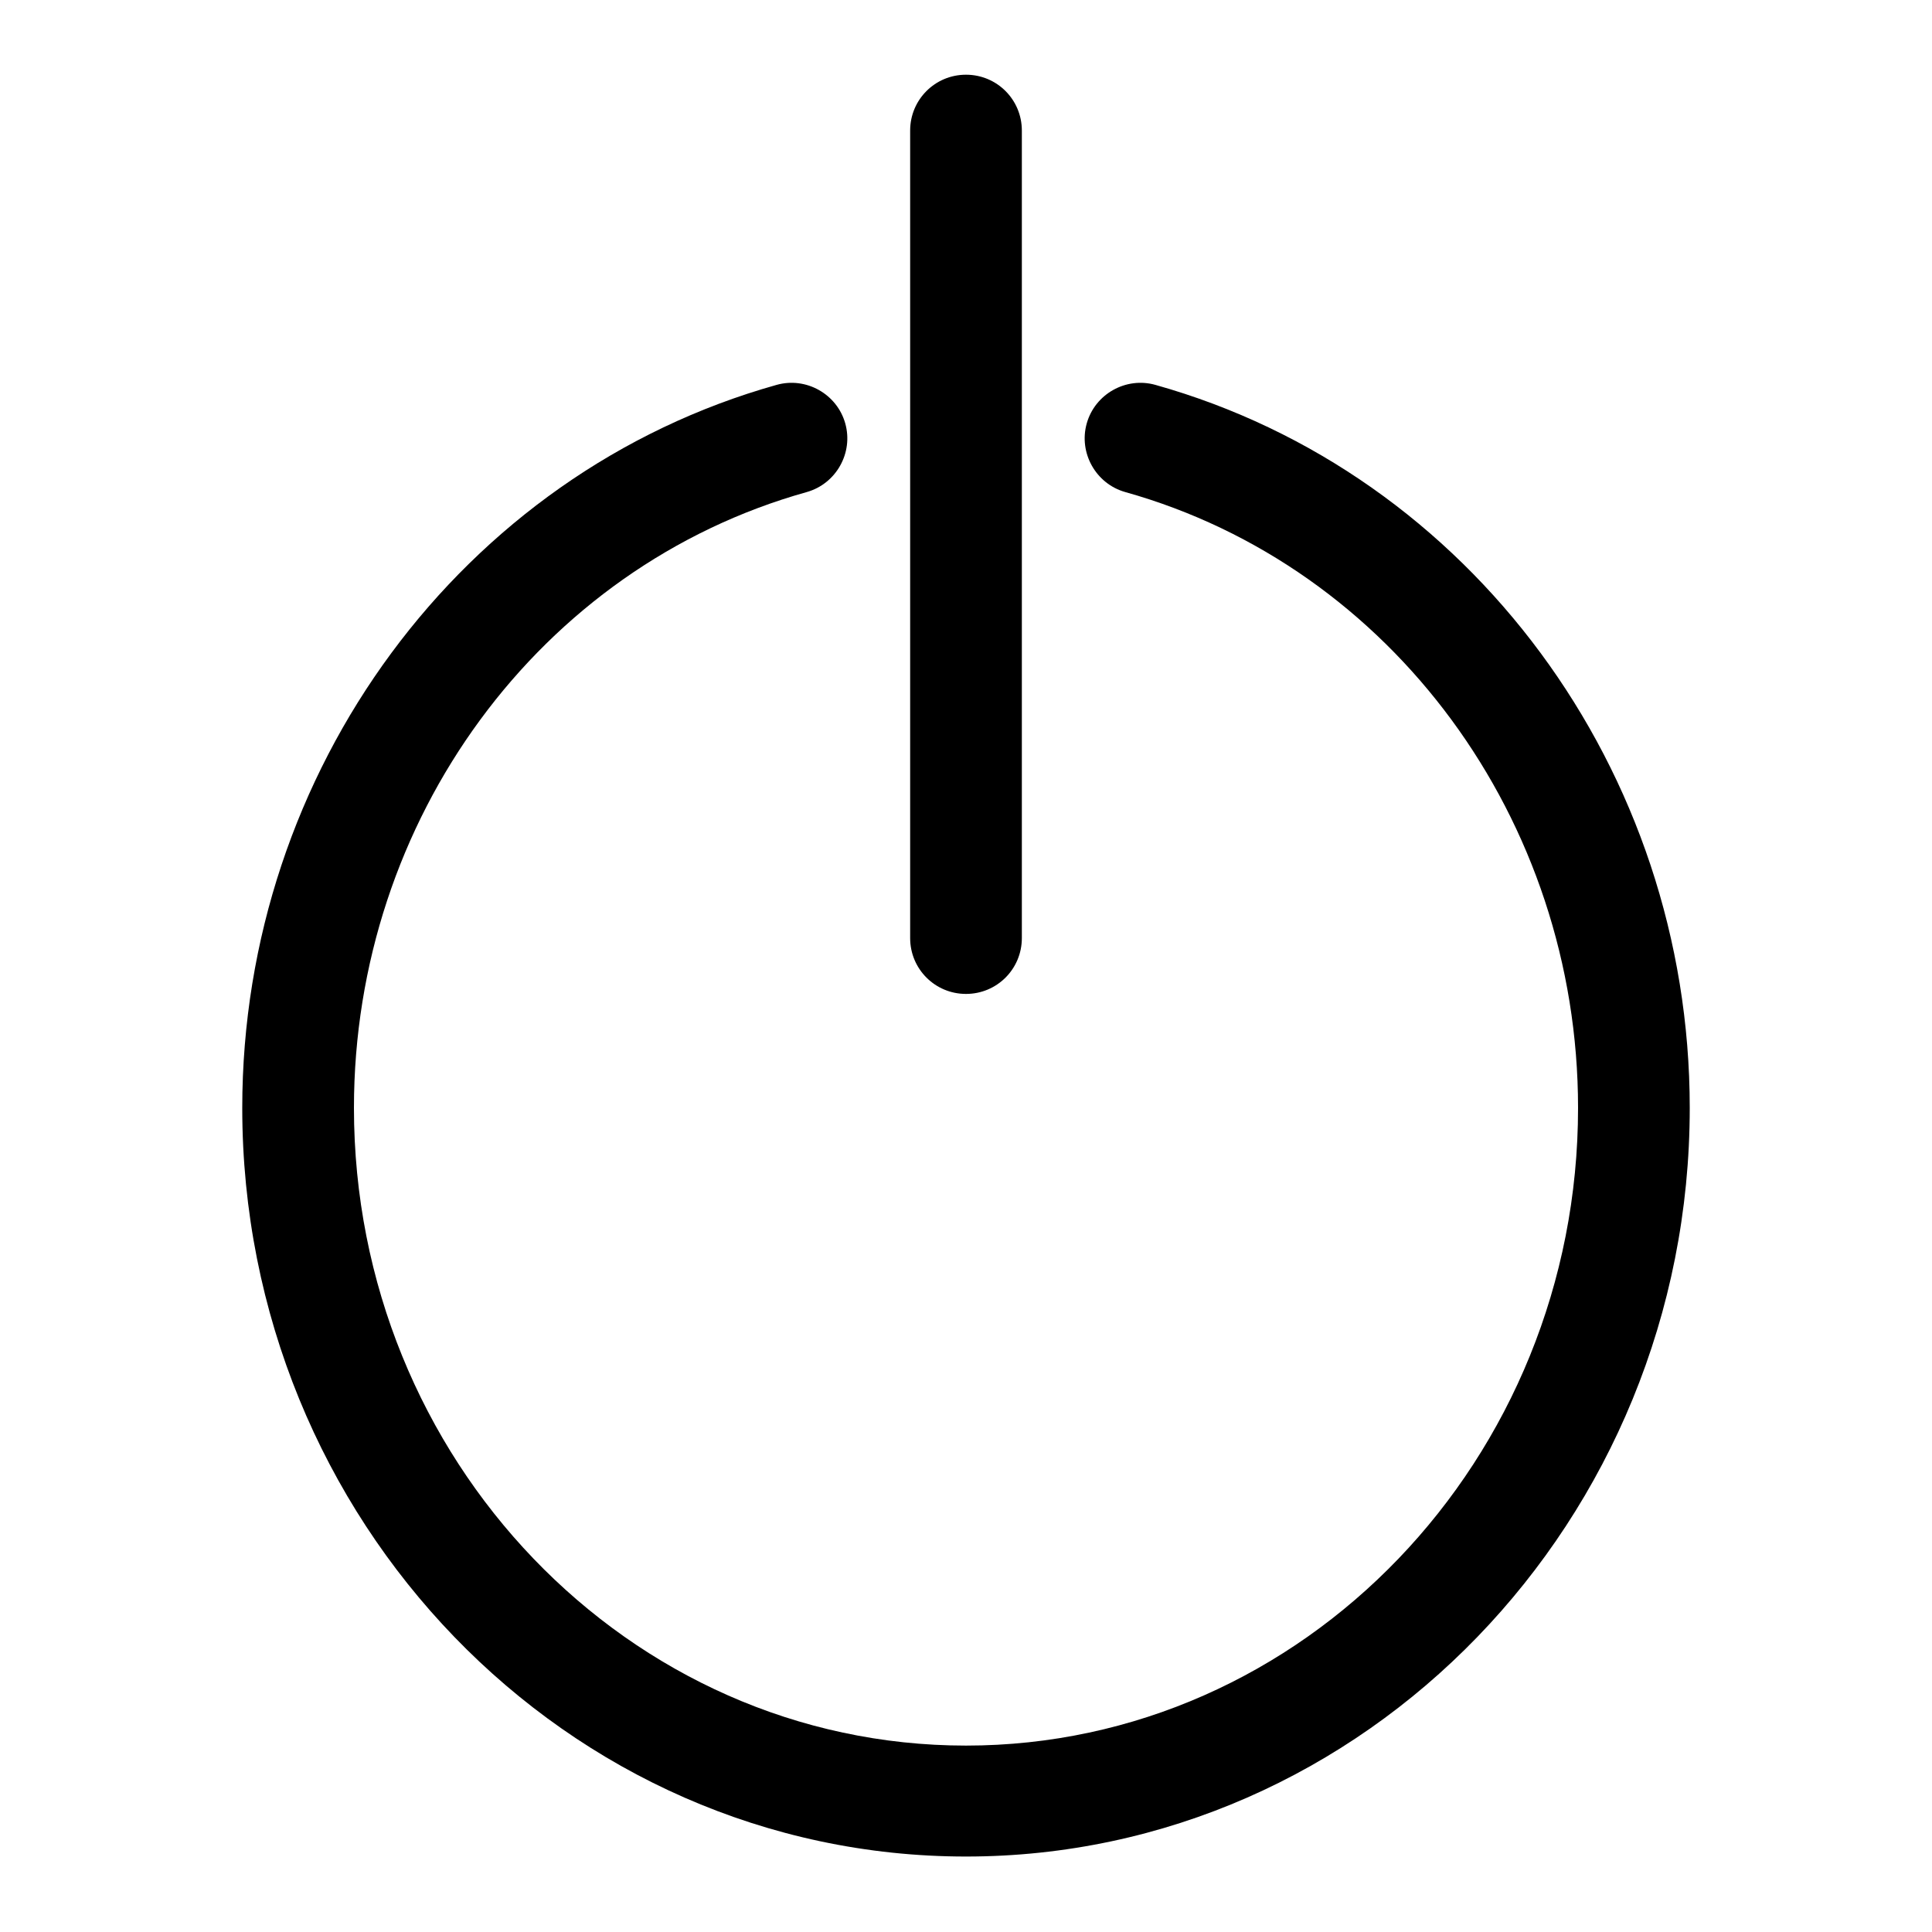 <?xml version="1.0" encoding="utf-8"?>
<!-- Svg Vector Icons : http://www.onlinewebfonts.com/icon -->
<!DOCTYPE svg PUBLIC "-//W3C//DTD SVG 1.1//EN" "http://www.w3.org/Graphics/SVG/1.1/DTD/svg11.dtd">
<svg version="1.1" xmlns="http://www.w3.org/2000/svg" xmlns:xlink="http://www.w3.org/1999/xlink" x="0px" y="0px" viewBox="0 0 256 256" enable-background="new 0 0 256 256" xml:space="preserve">
<g><g><path fill="#000000" d="M128,246c-52.9,0-95.9-44.5-95.9-99.2c0-44.7,29.1-84.1,70.8-95.8c3.9-1.1,8,1.2,9.1,5.1c1.1,3.9-1.2,8-5.1,9.1c-35.4,9.9-60,43.4-60,81.6c0,46.6,36.4,84.5,81.1,84.5c44.7,0,81.1-37.9,81.1-84.5c0-38.2-24.7-71.7-60-81.6c-3.9-1.1-6.2-5.2-5.1-9.1c1.1-3.9,5.2-6.2,9.1-5.1c41.7,11.7,70.8,51.1,70.8,95.8C223.9,201.5,180.8,246,128,246z M128,131.7c-4.1,0-7.4-3.3-7.4-7.4v-107c0-4.1,3.3-7.4,7.4-7.4c4.1,0,7.4,3.3,7.4,7.4v107C135.4,128.4,132.1,131.7,128,131.7z"/></g></g>
</svg>